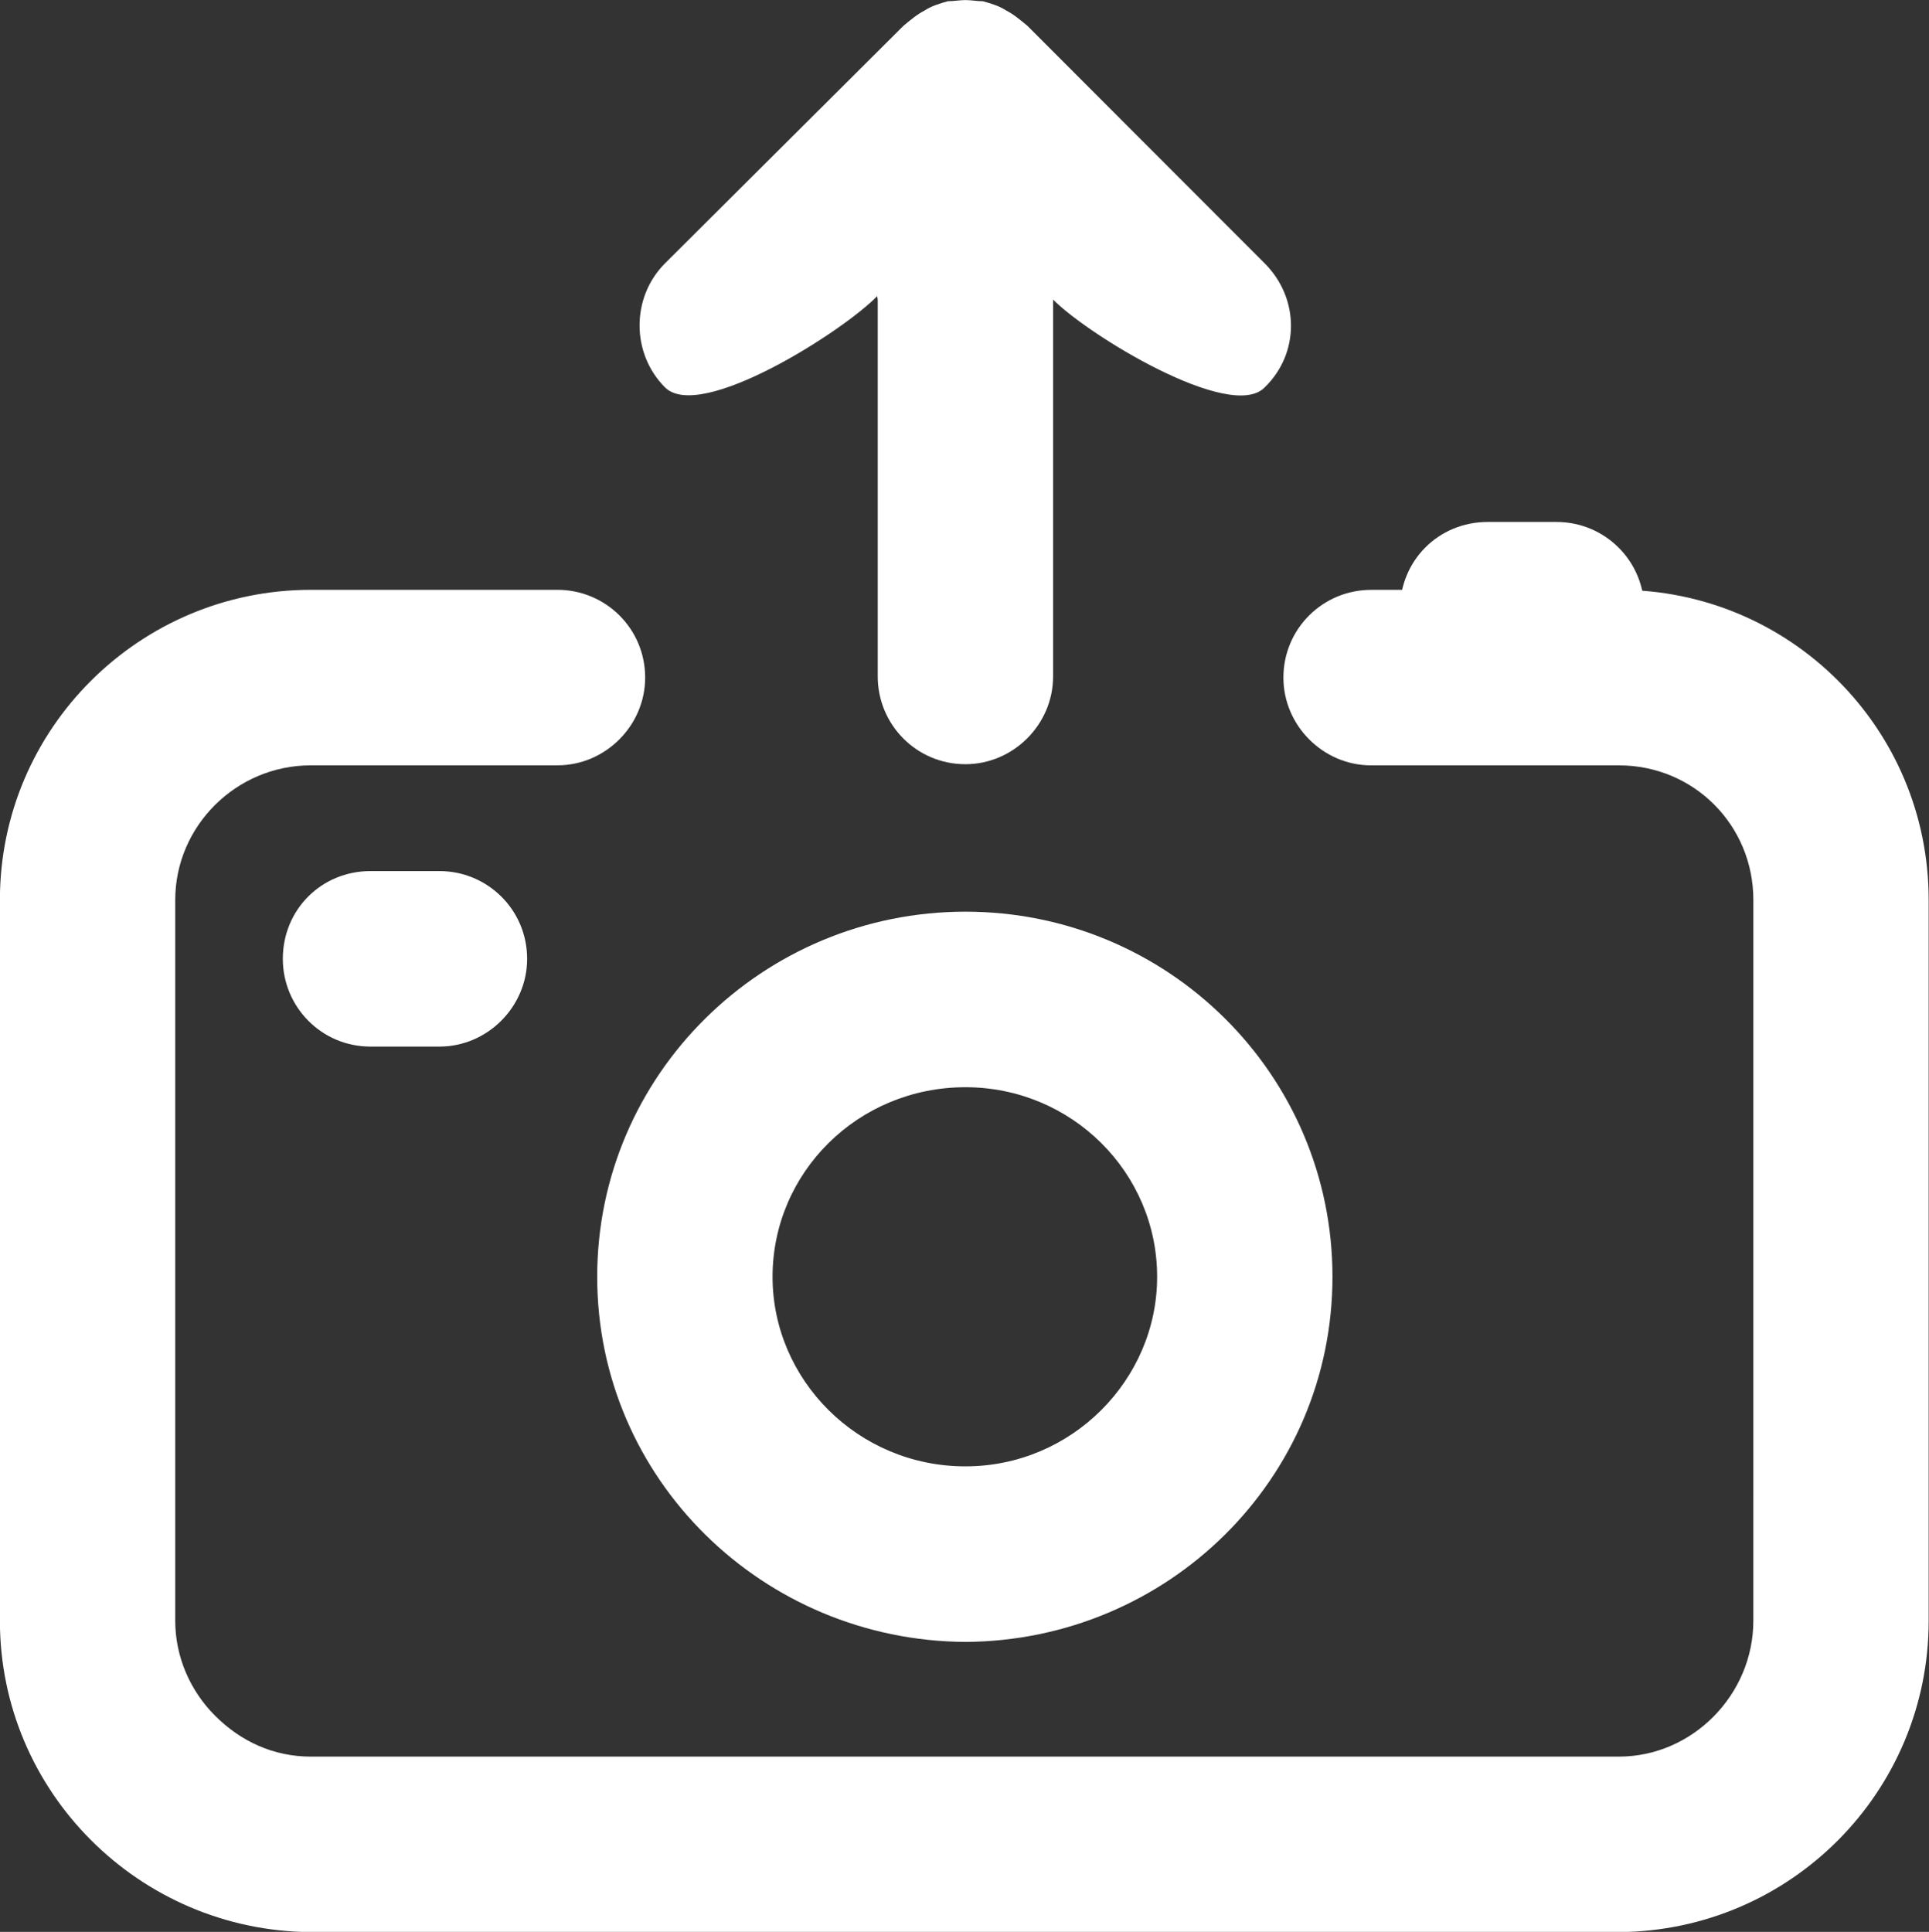 <svg xmlns="http://www.w3.org/2000/svg" version="1.1" viewBox="4.26 4.67 488.08 488.83">
   <rect x="4.26" y="4.67" width="488.08" height="488.83" fill="#333333" stroke="none"/>
   <g xmlns="http://www.w3.org/2000/svg" style="     fill: white; " viewBox="0 0 500 500"><defs/><g transform="matrix(1.145, 0, 0, 1.147, -182.283, -182.153)" style=""><path d="M 260.031 355.044 C 270.621 355.044 279.406 363.563 279.406 374.403 C 279.406 384.989 270.62 393.762 260.031 393.762 L 244.793 393.762 C 233.941 393.762 225.418 384.985 225.418 374.403 C 225.418 363.559 233.941 355.044 244.793 355.044 L 260.031 355.044 Z"/><path d="m376.26 364c44.688 0 81.109 35.883 81.109 80.547 0 44.664-36.422 80.285-81.109 80.547-44.688-0.262-81.371-35.883-81.371-80.547 0-44.664 36.68-80.547 81.371-80.547zm42.363 80.547c0-22.977-18.859-41.82-42.363-41.82-23.766 0-42.621 18.844-42.621 41.82 0 22.719 18.859 41.82 42.621 41.82 23.504 0 42.363-19.102 42.363-41.82z"/><path d="M 389.95 168.57 L 442.391 220.976 C 450.137 228.718 450.137 240.851 442.391 248.339 C 434.899 256.081 403.003 236.584 395.511 228.842 L 395.633 228.98 L 395.633 312.109 C 395.633 322.695 386.848 331.468 376.258 331.468 C 365.406 331.468 356.883 322.691 356.883 312.109 L 356.883 228.98 L 356.751 228.214 C 349.259 235.956 317.625 256.081 309.871 248.339 C 302.379 240.851 302.379 228.464 309.871 220.976 L 362.57 168.57 C 364.117 167.277 365.672 165.988 367.222 165.211 C 368.769 164.179 370.582 163.664 372.39 163.144 C 373.676 163.156 374.968 162.894 376.261 162.894 C 377.554 162.894 378.843 163.156 380.136 163.156 C 381.945 163.672 383.754 164.187 385.304 165.222 C 386.851 165.992 388.398 167.285 389.949 168.57 L 389.95 168.57 Z"/><path d="m520.66 589.11h-289.05c-37.973-0.262-68.711-30.977-68.711-68.668v-159.03c0-37.949 30.996-68.414 68.711-68.414h54.504c10.59 0 19.375 8.52 19.375 19.359 0 10.586-8.785 19.359-19.375 19.359l-54.504 0.004c-16.531 0-29.965 13.426-29.965 29.688v159.04c0 8.004 3.359 15.492 8.785 20.914 5.684 5.68 12.914 9.035 21.184 9.035h289.05c16.273 0 29.707-13.684 29.707-29.945l0.004-159.04c0-16.523-13.176-29.688-29.707-29.688h-54.766c-10.59 0-19.375-8.777-19.375-19.359 0-10.844 8.785-19.359 19.375-19.359h54.766c37.707-0.008 68.449 30.461 68.449 68.406v159.03c0 37.691-30.48 68.406-68.457 68.668z"/><path d="M 506.897 278.027 C 517.487 278.027 526.272 286.546 526.272 297.386 C 526.272 307.972 517.486 316.745 506.897 316.745 L 491.659 316.745 C 480.807 316.745 472.284 307.968 472.284 297.386 C 472.284 286.542 480.807 278.027 491.659 278.027 L 506.897 278.027 Z"/></g></g>
</svg>
